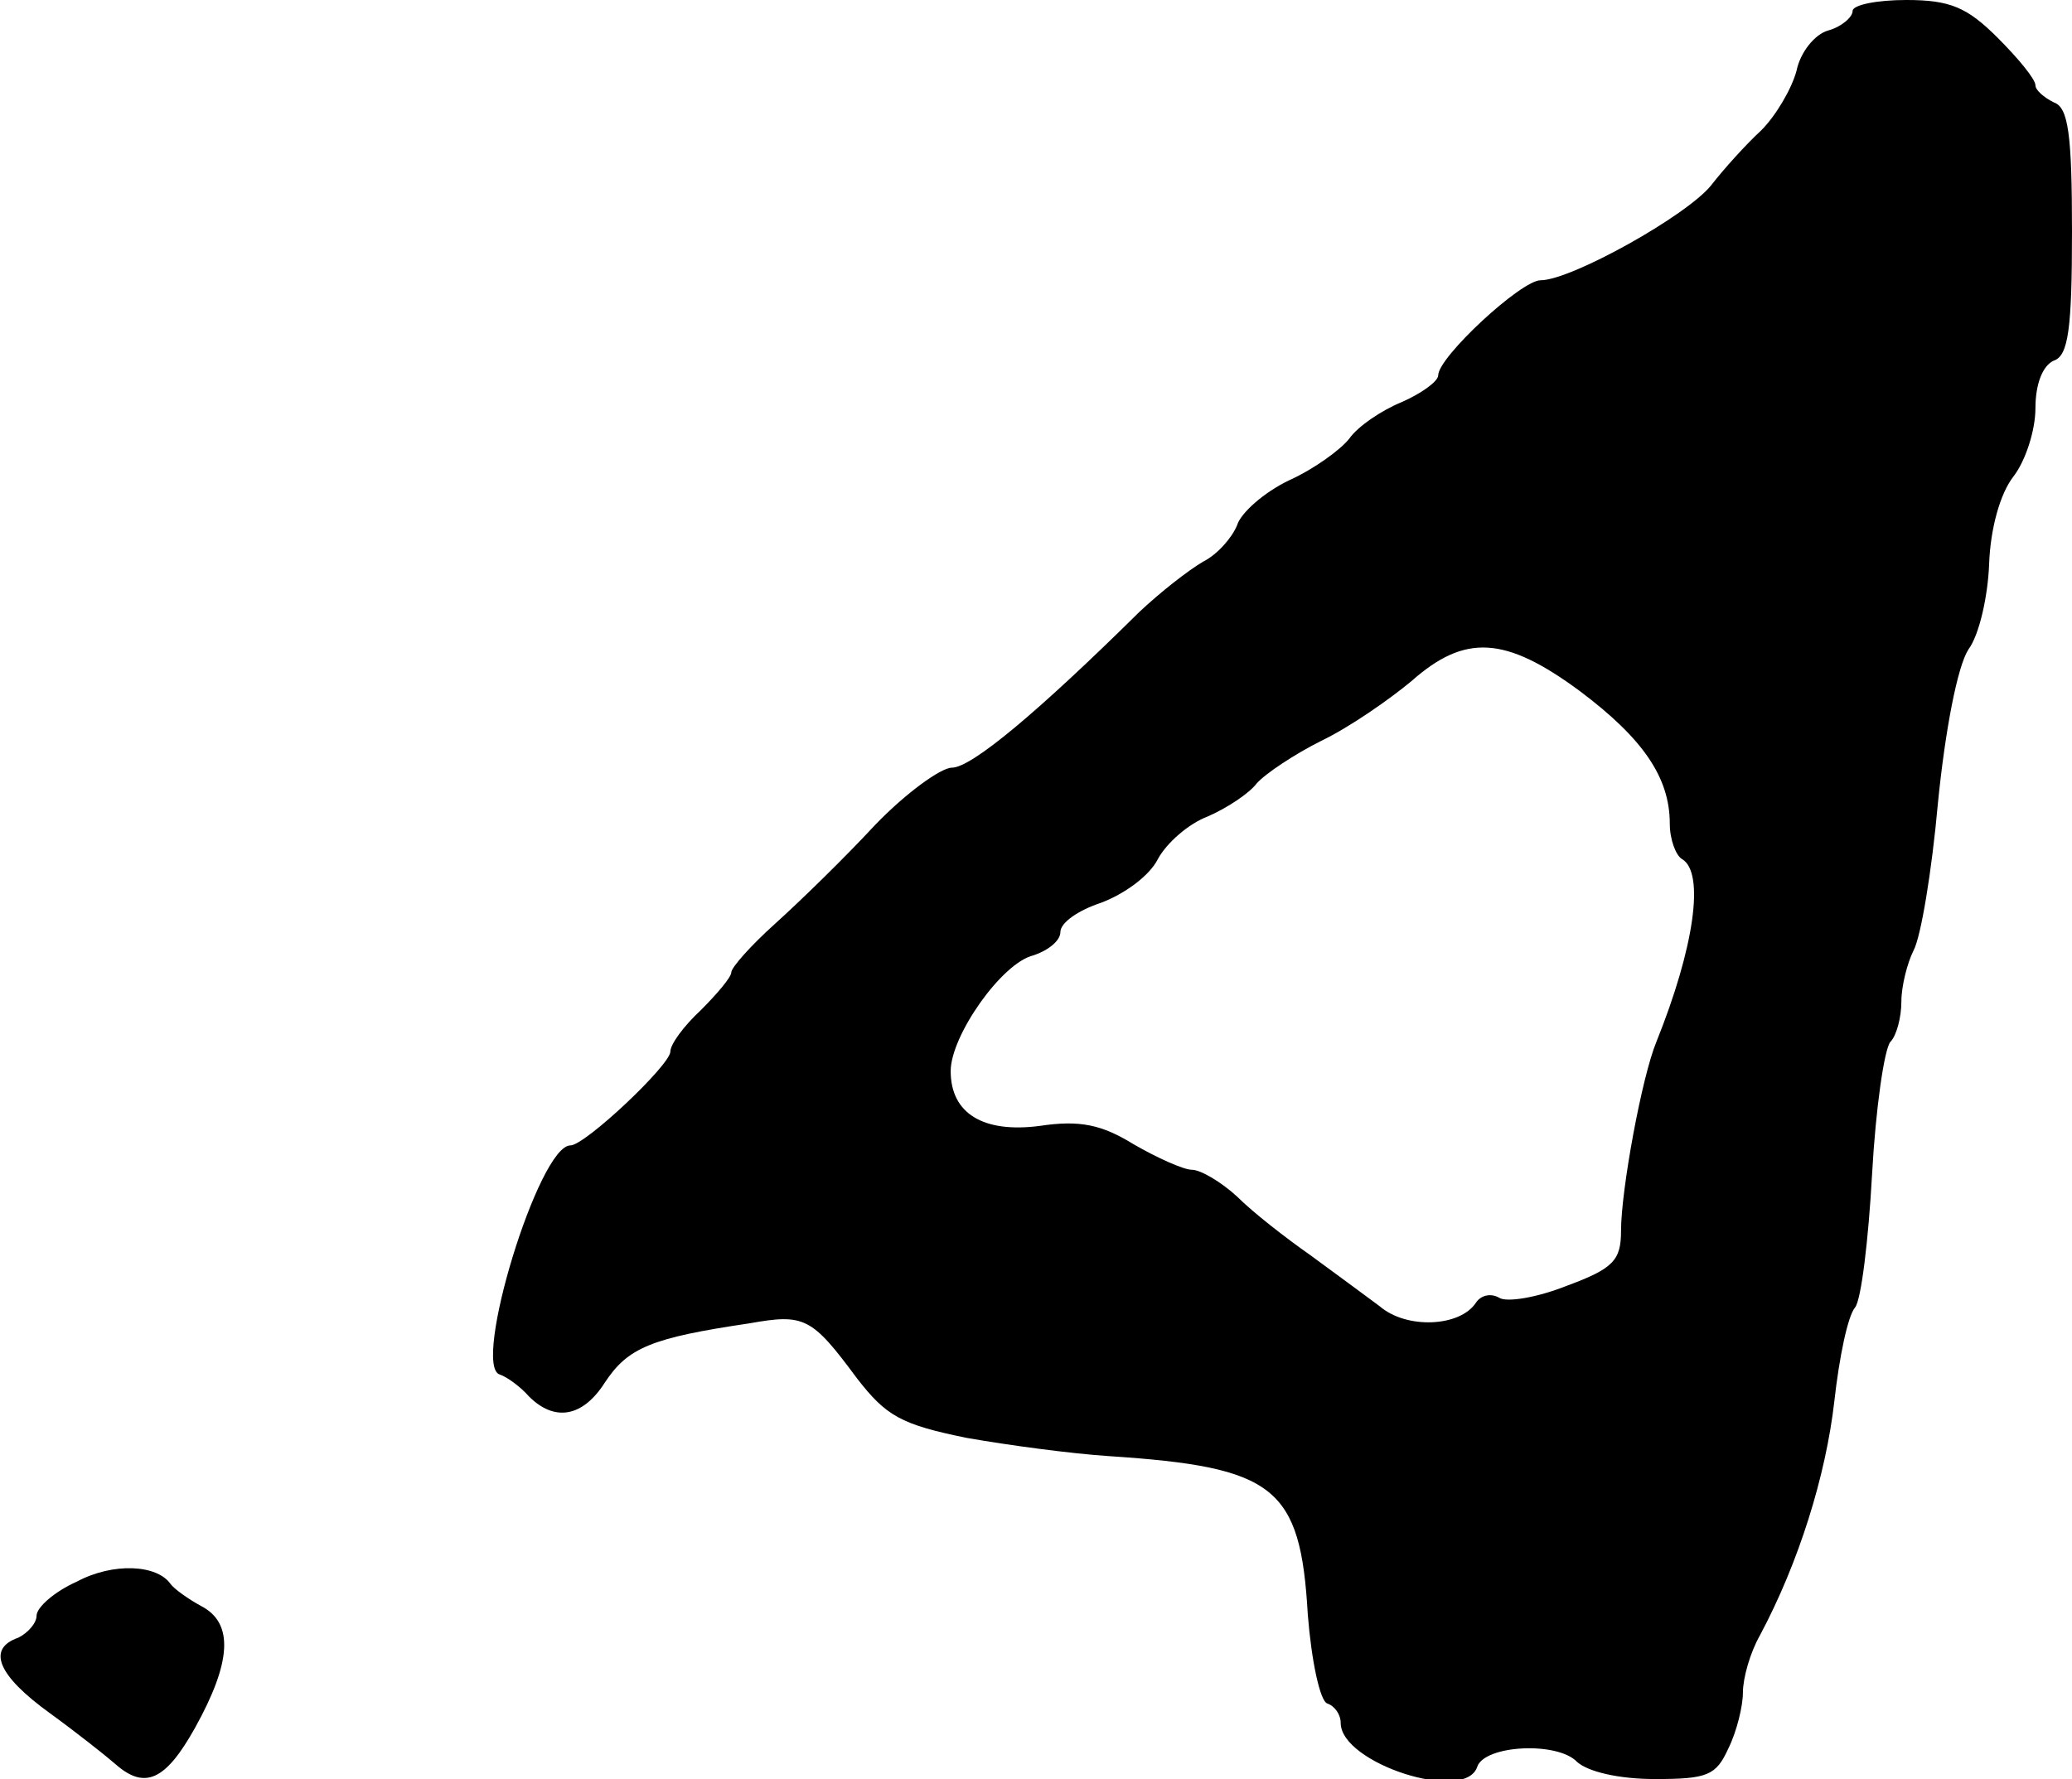 <?xml version="1.0" standalone="no"?>
<!DOCTYPE svg PUBLIC "-//W3C//DTD SVG 20010904//EN"
 "http://www.w3.org/TR/2001/REC-SVG-20010904/DTD/svg10.dtd">
<svg version="1.0" xmlns="http://www.w3.org/2000/svg"
 width="170pt" height="146pt" viewBox="0 0 170 146"
 preserveAspectRatio="xMidYMid meet">
<g transform="translate(0,146) scale(0.1,-0.1)"
fill="#000000" stroke="none">
<path d="M1520 1451 c0 -5 -9 -13 -20 -16 -11 -3 -23 -18 -26 -33 -4 -15 -17
-37 -29 -49 -12 -11 -31 -32 -41 -45 -20 -25 -115 -78 -140 -78 -16 0 -84 -63
-84 -78 0 -5 -14 -15 -30 -22 -17 -7 -36 -20 -43 -30 -7 -9 -29 -25 -49 -34
-21 -10 -40 -27 -43 -37 -4 -10 -16 -24 -28 -30 -12 -7 -35 -25 -52 -41 -84
-83 -138 -128 -154 -128 -9 0 -38 -21 -63 -47 -25 -27 -62 -63 -82 -81 -20
-18 -36 -36 -36 -40 0 -4 -12 -18 -25 -31 -14 -13 -25 -28 -25 -34 0 -11 -70
-77 -82 -77 -26 0 -81 -181 -58 -188 6 -2 17 -10 24 -18 21 -21 44 -17 62 11
19 29 38 37 119 49 45 8 51 5 88 -45 24 -31 36 -38 90 -49 34 -6 86 -13 117
-15 136 -9 157 -25 163 -130 3 -38 10 -71 16 -73 6 -2 11 -9 11 -16 0 -33 102
-66 112 -36 6 18 66 21 82 4 9 -8 34 -14 64 -14 43 0 50 3 60 25 7 14 12 35
12 46 0 12 6 33 14 47 32 60 54 131 61 192 4 36 11 70 17 77 5 6 11 55 14 110
3 54 10 102 15 108 5 5 9 20 9 33 0 13 5 32 10 42 6 11 15 65 20 121 6 60 16
112 25 126 9 12 16 44 17 70 1 29 9 58 20 72 10 13 18 38 18 56 0 20 6 35 15
39 12 4 15 26 15 106 0 80 -3 102 -15 106 -8 4 -15 10 -15 14 0 5 -14 22 -31
39 -25 25 -39 31 -75 31 -24 0 -44 -4 -44 -9z m-224 -558 c52 -39 74 -71 74
-109 0 -13 5 -26 10 -29 19 -11 10 -73 -21 -150 -12 -29 -29 -122 -29 -155 0
-24 -6 -31 -44 -45 -25 -10 -50 -14 -56 -10 -7 4 -15 2 -19 -4 -13 -20 -57
-22 -79 -3 -12 9 -38 28 -57 42 -20 14 -47 35 -60 48 -13 12 -30 22 -37 22 -7
0 -29 10 -48 21 -26 16 -44 20 -77 15 -46 -6 -73 10 -73 45 0 29 42 89 68 95
12 4 22 12 22 19 0 8 15 18 33 24 19 7 40 22 47 36 7 13 25 29 41 35 16 7 34
19 40 27 7 8 31 24 53 35 23 11 56 34 74 49 44 39 77 37 138 -8z"/>
<path d="M63 162 c-18 -8 -33 -21 -33 -28 0 -6 -7 -14 -15 -18 -26 -9 -17 -31
26 -62 22 -16 46 -35 54 -42 24 -21 41 -13 65 30 30 54 32 86 5 100 -11 6 -22
14 -25 18 -11 16 -47 18 -77 2z"/>
</g>
</svg>
